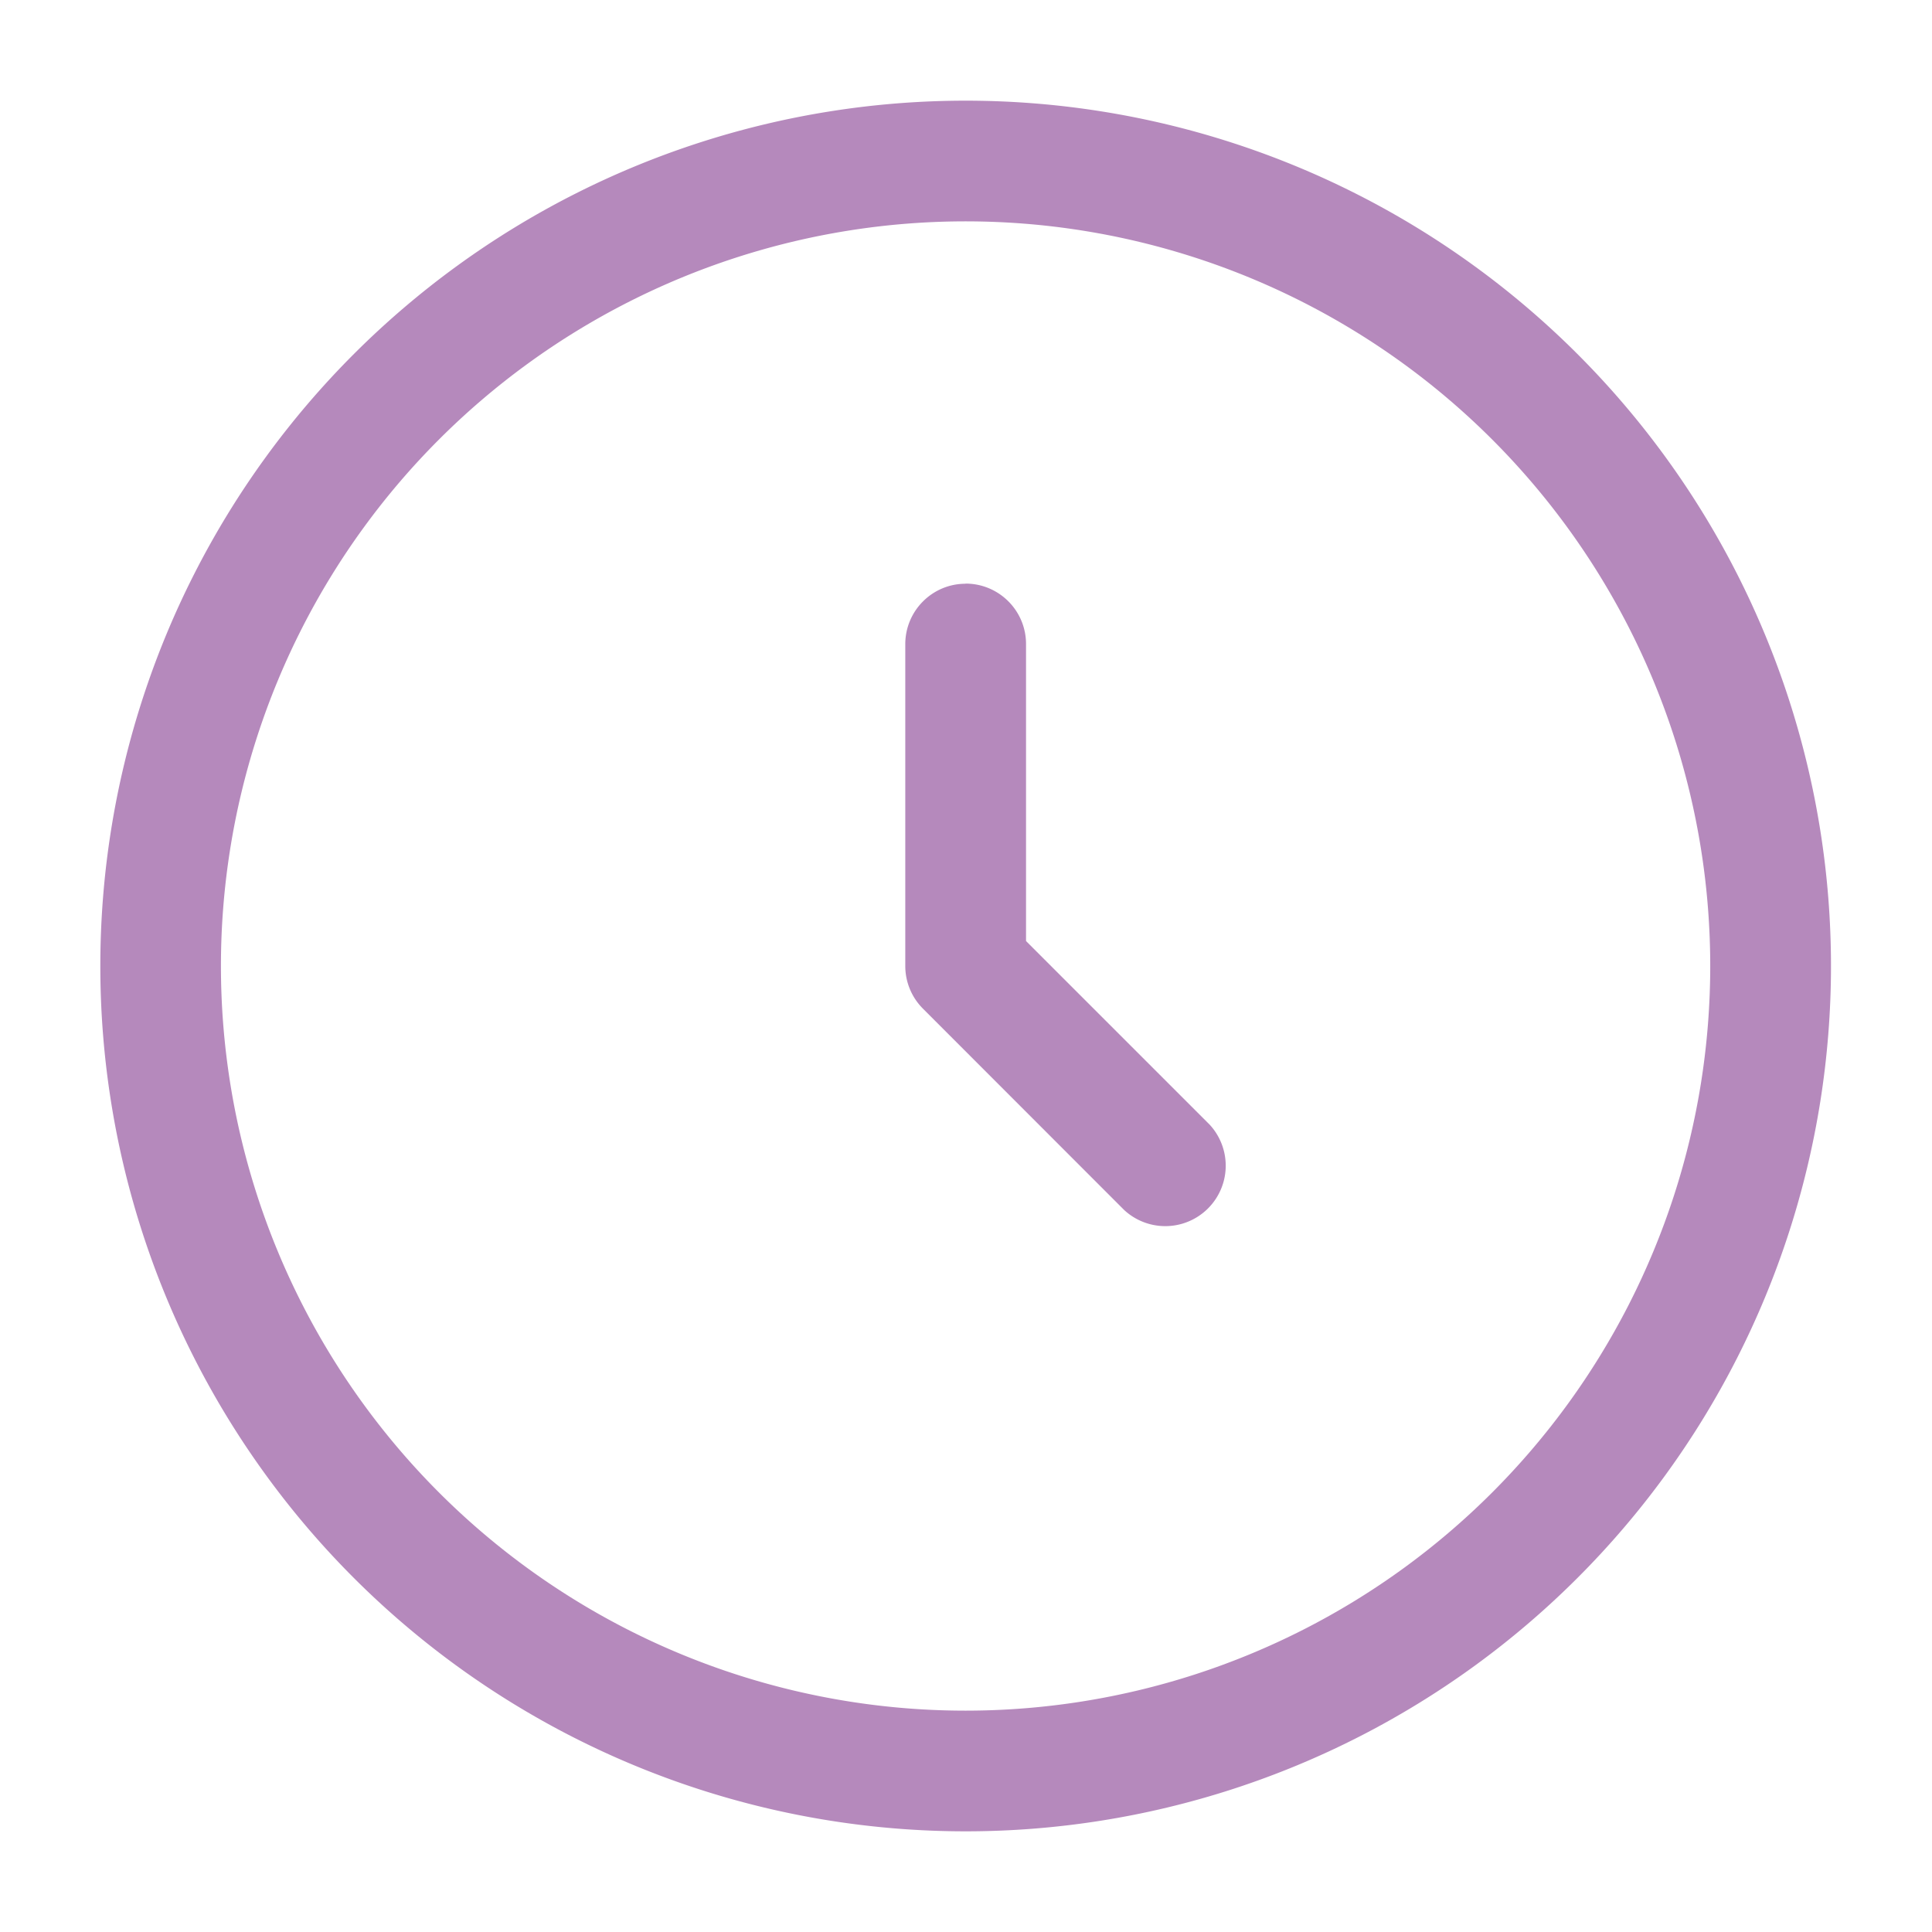 <svg width="14" height="14" fill="none" xmlns="http://www.w3.org/2000/svg"><g clip-path="url(#clip0_567_8903)"><path fill-rule="evenodd" clip-rule="evenodd" d="M6.997 1.604a5.396 5.396 0 100 10.792 5.396 5.396 0 000-10.792zM.727 7a6.27 6.27 0 1112.541 0A6.27 6.27 0 01.727 7zm6.27-2.771c.242 0 .438.196.438.438v2.152l1.33 1.33a.438.438 0 01-.619.619L6.688 7.309A.437.437 0 016.56 7V4.668c0-.242.196-.438.437-.438z" fill="#B589BC"/></g><defs><clipPath id="clip0_567_8903"><path fill="#fff" d="M0 0h14v14H0z"/></clipPath></defs></svg>